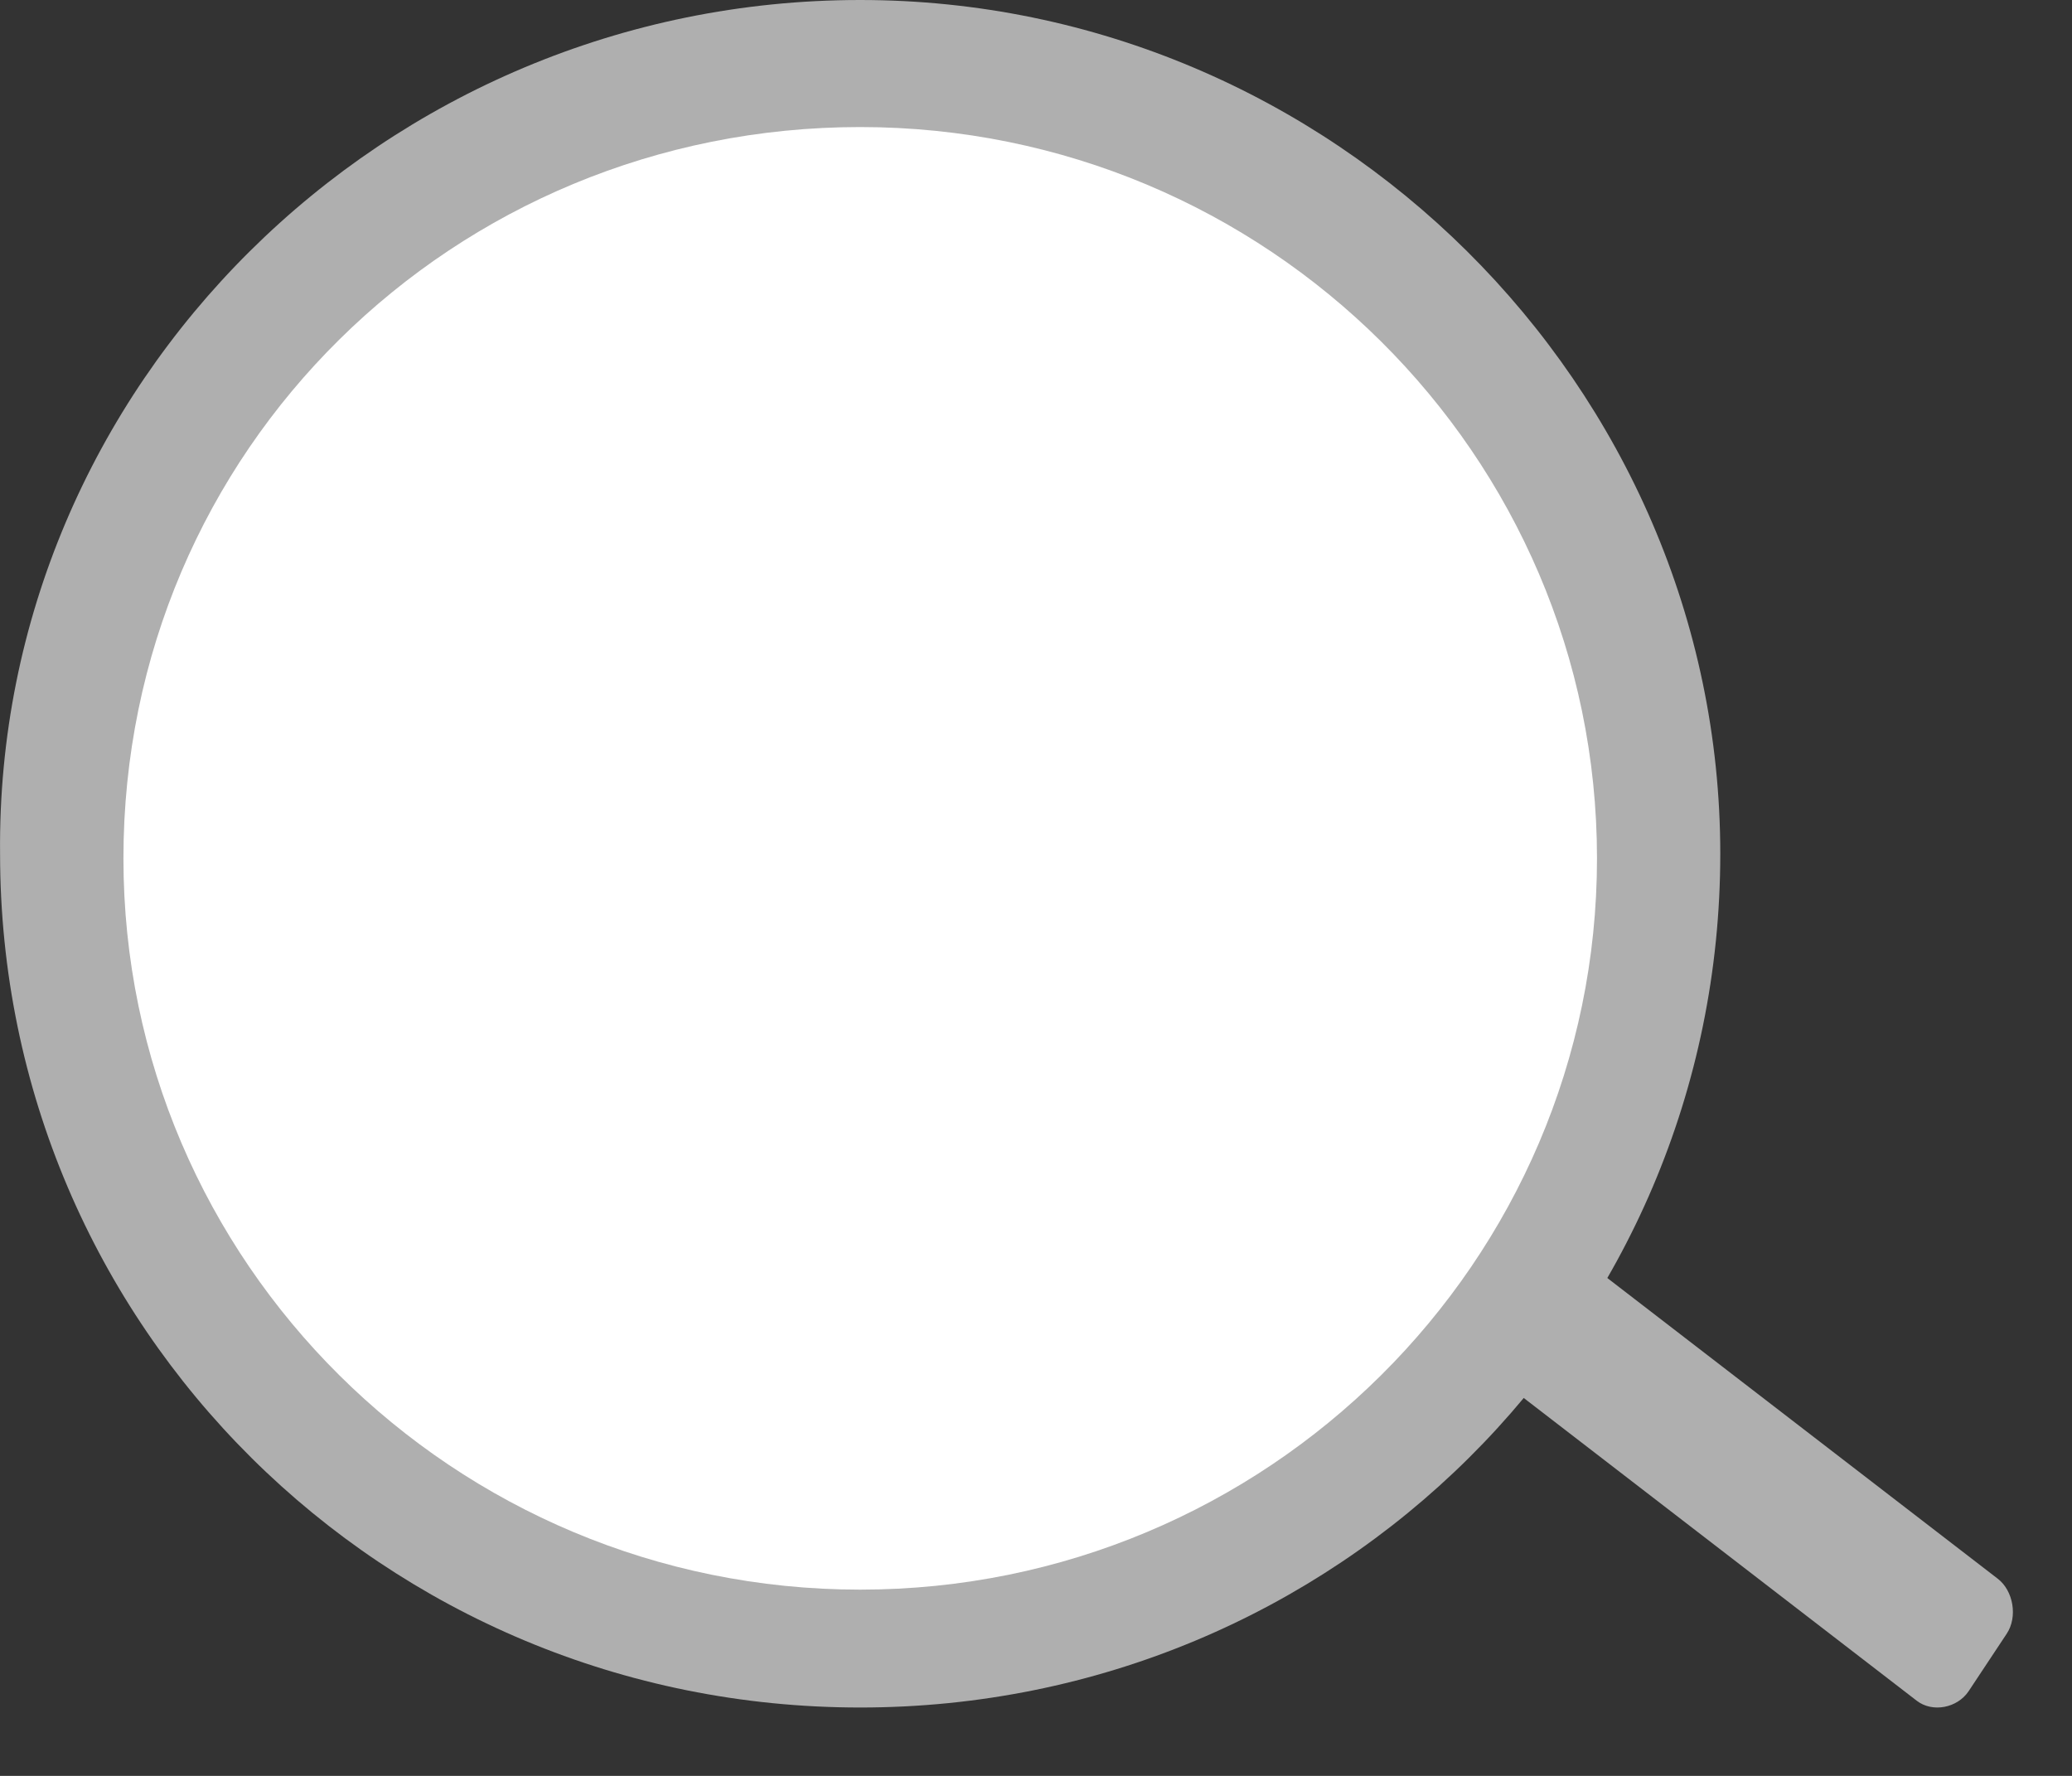 <svg width="28" height="24" viewBox="0 0 28 24" fill="none" xmlns="http://www.w3.org/2000/svg">
<rect x="0" y="0" width="28" height="24" fill="#333333" stroke="none"/>
<path fill-rule="evenodd" clip-rule="evenodd" d="M11.624 0C17.998 0 23.247 5.211 23.247 11.538C23.247 17.927 18.061 23.076 11.624 23.076C5.187 23.076 0.001 17.927 0.001 11.538C-0.062 5.211 5.187 0 11.624 0Z" fill="#AFAFAF"/>
<path fill-rule="evenodd" clip-rule="evenodd" d="M20.321 18.034L20.837 17.257C20.988 17.03 21.322 16.966 21.534 17.128L26.996 21.335C27.208 21.497 27.269 21.853 27.117 22.08L26.602 22.857C26.45 23.083 26.116 23.148 25.904 22.986L20.442 18.778C20.199 18.584 20.139 18.26 20.321 18.034Z" fill="#AFAFAF"/>
<path fill-rule="evenodd" clip-rule="evenodd" d="M11.624 1.717C17.117 1.717 21.581 6.148 21.581 11.6C21.581 17.053 17.117 21.483 11.624 21.483C6.131 21.483 1.668 17.053 1.668 11.6C1.668 6.079 6.131 1.717 11.624 1.717Z" fill="white"/>
</svg>
